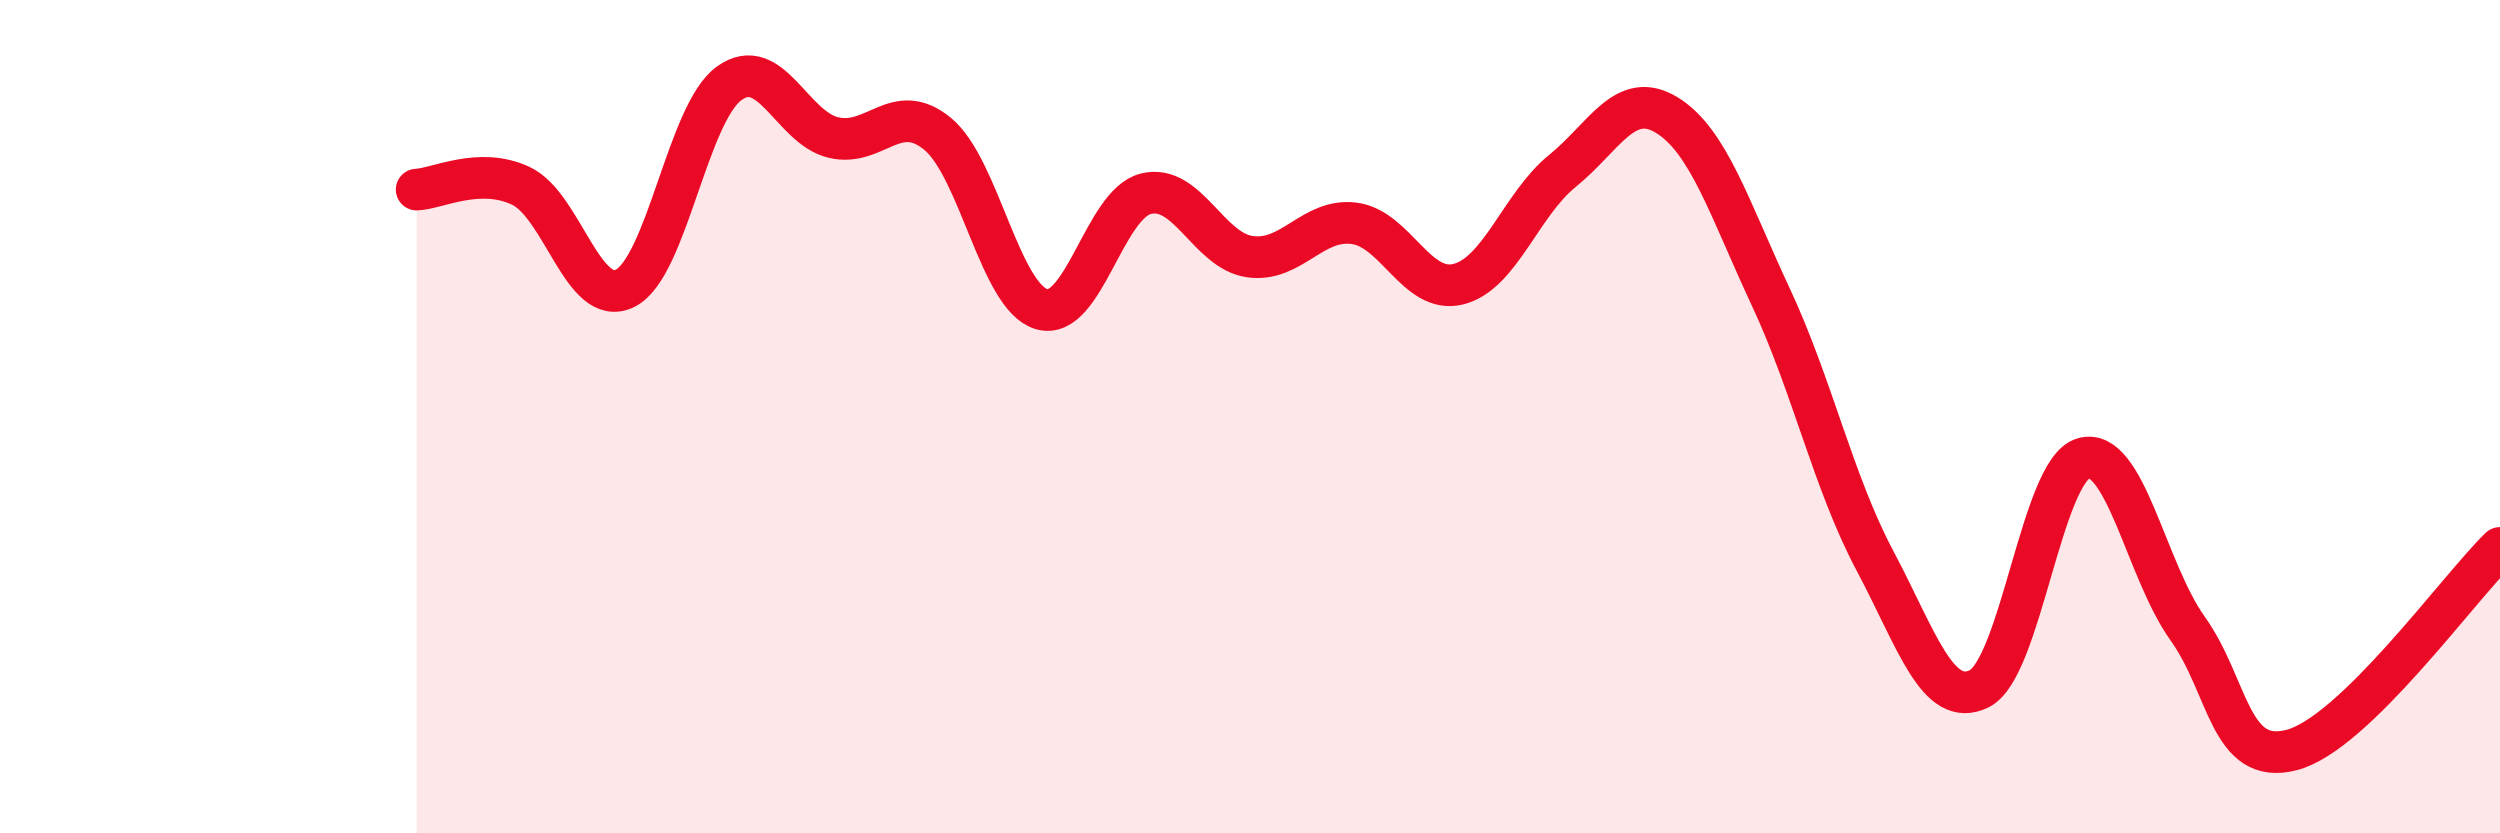 
    <svg width="60" height="20" viewBox="0 0 60 20" xmlns="http://www.w3.org/2000/svg">
      <path
        d="M 10,4.55 C 10.5,4.53 11.5,3.99 12.5,4.46 C 13.5,4.93 14,7.41 15,6.92 C 16,6.43 16.5,2.72 17.5,2 C 18.5,1.28 19,3.06 20,3.3 C 21,3.54 21.5,2.39 22.5,3.21 C 23.5,4.03 24,7.13 25,7.42 C 26,7.71 26.5,4.9 27.5,4.65 C 28.5,4.4 29,6.02 30,6.16 C 31,6.3 31.5,5.23 32.5,5.36 C 33.5,5.49 34,7.07 35,6.82 C 36,6.57 36.5,4.91 37.5,4.1 C 38.5,3.29 39,2.15 40,2.76 C 41,3.37 41.5,4.99 42.5,7.13 C 43.5,9.27 44,11.58 45,13.46 C 46,15.34 46.5,17.02 47.5,16.53 C 48.5,16.04 49,11.29 50,11 C 51,10.71 51.5,13.68 52.5,15.08 C 53.5,16.48 53.5,18.39 55,18 C 56.5,17.61 59,14.12 60,13.15L60 20L10 20Z"
        fill="#EB0A25"
        opacity="0.1"
        stroke-linecap="round"
        stroke-linejoin="round"
      />
      <path
        d="M 10,4.55 C 10.5,4.53 11.5,3.99 12.5,4.46 C 13.5,4.93 14,7.41 15,6.92 C 16,6.43 16.5,2.72 17.5,2 C 18.5,1.28 19,3.06 20,3.3 C 21,3.54 21.5,2.39 22.5,3.21 C 23.5,4.03 24,7.13 25,7.42 C 26,7.71 26.5,4.9 27.5,4.65 C 28.5,4.4 29,6.02 30,6.16 C 31,6.3 31.5,5.23 32.5,5.36 C 33.5,5.49 34,7.07 35,6.82 C 36,6.57 36.5,4.91 37.5,4.1 C 38.5,3.29 39,2.15 40,2.76 C 41,3.37 41.5,4.99 42.5,7.13 C 43.5,9.27 44,11.58 45,13.46 C 46,15.34 46.5,17.02 47.5,16.53 C 48.5,16.04 49,11.29 50,11 C 51,10.71 51.5,13.68 52.5,15.08 C 53.5,16.48 53.5,18.39 55,18 C 56.5,17.61 59,14.12 60,13.15"
        stroke="#EB0A25"
        stroke-width="1"
        fill="none"
        stroke-linecap="round"
        stroke-linejoin="round"
      />
    </svg>
  